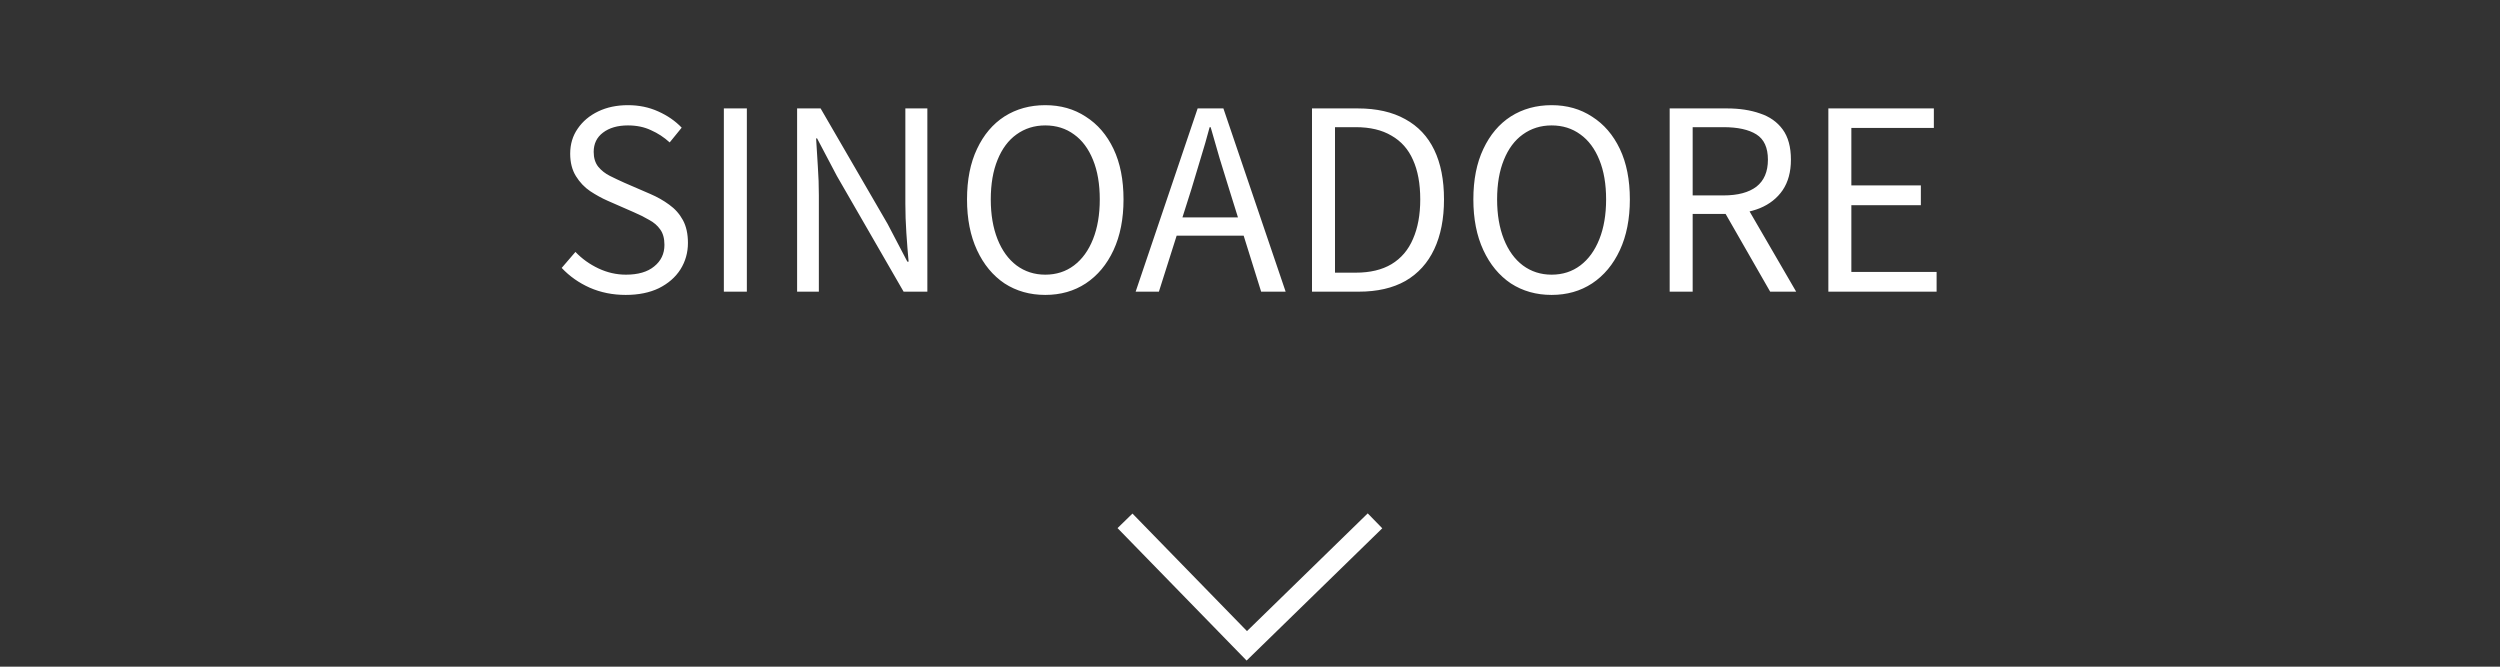 <svg width="120" height="32" viewBox="0 0 120 32" fill="none" xmlns="http://www.w3.org/2000/svg">
<rect x="0" y="0" width="120" height="32" fill="#333333" stroke="none"/>
<path d="M30.033 14.156C29.409 14.156 28.833 14.04 28.305 13.808C27.785 13.576 27.337 13.26 26.961 12.86L27.621 12.092C27.933 12.42 28.301 12.684 28.725 12.884C29.149 13.084 29.589 13.184 30.045 13.184C30.629 13.184 31.081 13.052 31.401 12.788C31.729 12.524 31.893 12.18 31.893 11.756C31.893 11.444 31.825 11.196 31.689 11.012C31.561 10.828 31.385 10.676 31.161 10.556C30.945 10.428 30.697 10.304 30.417 10.184L29.157 9.632C28.885 9.512 28.609 9.36 28.329 9.176C28.057 8.992 27.829 8.752 27.645 8.456C27.461 8.16 27.369 7.8 27.369 7.376C27.369 6.92 27.489 6.52 27.729 6.176C27.969 5.824 28.297 5.548 28.713 5.348C29.129 5.148 29.605 5.048 30.141 5.048C30.669 5.048 31.153 5.148 31.593 5.348C32.041 5.548 32.417 5.808 32.721 6.128L32.145 6.836C31.873 6.588 31.573 6.392 31.245 6.248C30.925 6.096 30.557 6.02 30.141 6.02C29.645 6.02 29.245 6.136 28.941 6.368C28.645 6.592 28.497 6.9 28.497 7.292C28.497 7.58 28.569 7.816 28.713 8C28.865 8.184 29.053 8.332 29.277 8.444C29.501 8.556 29.729 8.664 29.961 8.768L31.209 9.308C31.545 9.452 31.849 9.624 32.121 9.824C32.401 10.024 32.621 10.272 32.781 10.568C32.941 10.864 33.021 11.228 33.021 11.66C33.021 12.124 32.901 12.548 32.661 12.932C32.421 13.308 32.077 13.608 31.629 13.832C31.181 14.048 30.649 14.156 30.033 14.156ZM34.745 14V5.204H35.849V14H34.745ZM38.261 14V5.204H39.389L42.605 10.748L43.553 12.56H43.613C43.573 12.12 43.537 11.66 43.505 11.18C43.473 10.7 43.457 10.232 43.457 9.776V5.204H44.513V14H43.373L40.169 8.444L39.221 6.644H39.173C39.197 7.084 39.225 7.536 39.257 8C39.289 8.456 39.305 8.916 39.305 9.38V14H38.261ZM50.173 14.156C49.437 14.156 48.785 13.972 48.217 13.604C47.657 13.228 47.217 12.696 46.897 12.008C46.577 11.32 46.417 10.508 46.417 9.572C46.417 8.628 46.577 7.82 46.897 7.148C47.217 6.468 47.657 5.948 48.217 5.588C48.785 5.228 49.437 5.048 50.173 5.048C50.909 5.048 51.557 5.232 52.117 5.6C52.685 5.96 53.129 6.476 53.449 7.148C53.769 7.82 53.929 8.628 53.929 9.572C53.929 10.508 53.769 11.32 53.449 12.008C53.129 12.696 52.685 13.228 52.117 13.604C51.557 13.972 50.909 14.156 50.173 14.156ZM50.173 13.184C50.701 13.184 51.161 13.036 51.553 12.74C51.945 12.444 52.249 12.024 52.465 11.48C52.681 10.936 52.789 10.3 52.789 9.572C52.789 8.836 52.681 8.204 52.465 7.676C52.249 7.14 51.945 6.732 51.553 6.452C51.161 6.164 50.701 6.02 50.173 6.02C49.653 6.02 49.193 6.164 48.793 6.452C48.401 6.732 48.097 7.14 47.881 7.676C47.665 8.204 47.557 8.836 47.557 9.572C47.557 10.3 47.665 10.936 47.881 11.48C48.097 12.024 48.401 12.444 48.793 12.74C49.193 13.036 49.653 13.184 50.173 13.184ZM54.511 14L57.487 5.204H58.723L61.711 14H60.535L58.999 9.08C58.839 8.576 58.687 8.084 58.543 7.604C58.399 7.116 58.255 6.616 58.111 6.104H58.063C57.927 6.616 57.783 7.116 57.631 7.604C57.487 8.084 57.339 8.576 57.187 9.08L55.627 14H54.511ZM56.059 11.312V10.436H60.115V11.312H56.059ZM62.976 14V5.204H65.172C66.076 5.204 66.836 5.376 67.452 5.72C68.068 6.056 68.532 6.548 68.844 7.196C69.156 7.844 69.312 8.636 69.312 9.572C69.312 10.5 69.156 11.296 68.844 11.96C68.532 12.624 68.072 13.132 67.464 13.484C66.856 13.828 66.108 14 65.22 14H62.976ZM64.08 13.088H65.076C65.764 13.088 66.336 12.952 66.792 12.68C67.256 12.4 67.6 11.996 67.824 11.468C68.056 10.94 68.172 10.308 68.172 9.572C68.172 8.82 68.056 8.188 67.824 7.676C67.6 7.164 67.256 6.776 66.792 6.512C66.336 6.24 65.764 6.104 65.076 6.104H64.08V13.088ZM74.477 14.156C73.741 14.156 73.089 13.972 72.521 13.604C71.961 13.228 71.521 12.696 71.201 12.008C70.881 11.32 70.721 10.508 70.721 9.572C70.721 8.628 70.881 7.82 71.201 7.148C71.521 6.468 71.961 5.948 72.521 5.588C73.089 5.228 73.741 5.048 74.477 5.048C75.213 5.048 75.861 5.232 76.421 5.6C76.989 5.96 77.433 6.476 77.753 7.148C78.073 7.82 78.233 8.628 78.233 9.572C78.233 10.508 78.073 11.32 77.753 12.008C77.433 12.696 76.989 13.228 76.421 13.604C75.861 13.972 75.213 14.156 74.477 14.156ZM74.477 13.184C75.005 13.184 75.465 13.036 75.857 12.74C76.249 12.444 76.553 12.024 76.769 11.48C76.985 10.936 77.093 10.3 77.093 9.572C77.093 8.836 76.985 8.204 76.769 7.676C76.553 7.14 76.249 6.732 75.857 6.452C75.465 6.164 75.005 6.02 74.477 6.02C73.957 6.02 73.497 6.164 73.097 6.452C72.705 6.732 72.401 7.14 72.185 7.676C71.969 8.204 71.861 8.836 71.861 9.572C71.861 10.3 71.969 10.936 72.185 11.48C72.401 12.024 72.705 12.444 73.097 12.74C73.497 13.036 73.957 13.184 74.477 13.184ZM80.144 14V5.204H82.892C83.492 5.204 84.02 5.284 84.476 5.444C84.94 5.596 85.304 5.852 85.568 6.212C85.832 6.572 85.964 7.056 85.964 7.664C85.964 8.248 85.832 8.736 85.568 9.128C85.304 9.512 84.94 9.8 84.476 9.992C84.02 10.176 83.492 10.268 82.892 10.268H81.248V14H80.144ZM81.248 9.38H82.724C83.412 9.38 83.94 9.24 84.308 8.96C84.676 8.672 84.86 8.24 84.86 7.664C84.86 7.088 84.676 6.684 84.308 6.452C83.94 6.22 83.412 6.104 82.724 6.104H81.248V9.38ZM84.968 14L82.664 9.98L83.54 9.392L86.216 14H84.968ZM87.761 14V5.204H92.825V6.14H88.865V8.9H92.201V9.848H88.865V13.052H92.957V14H87.761Z" fill="white"/>
<path d="M54 25L59.846 31L66 25" stroke="white"/>
</svg>
